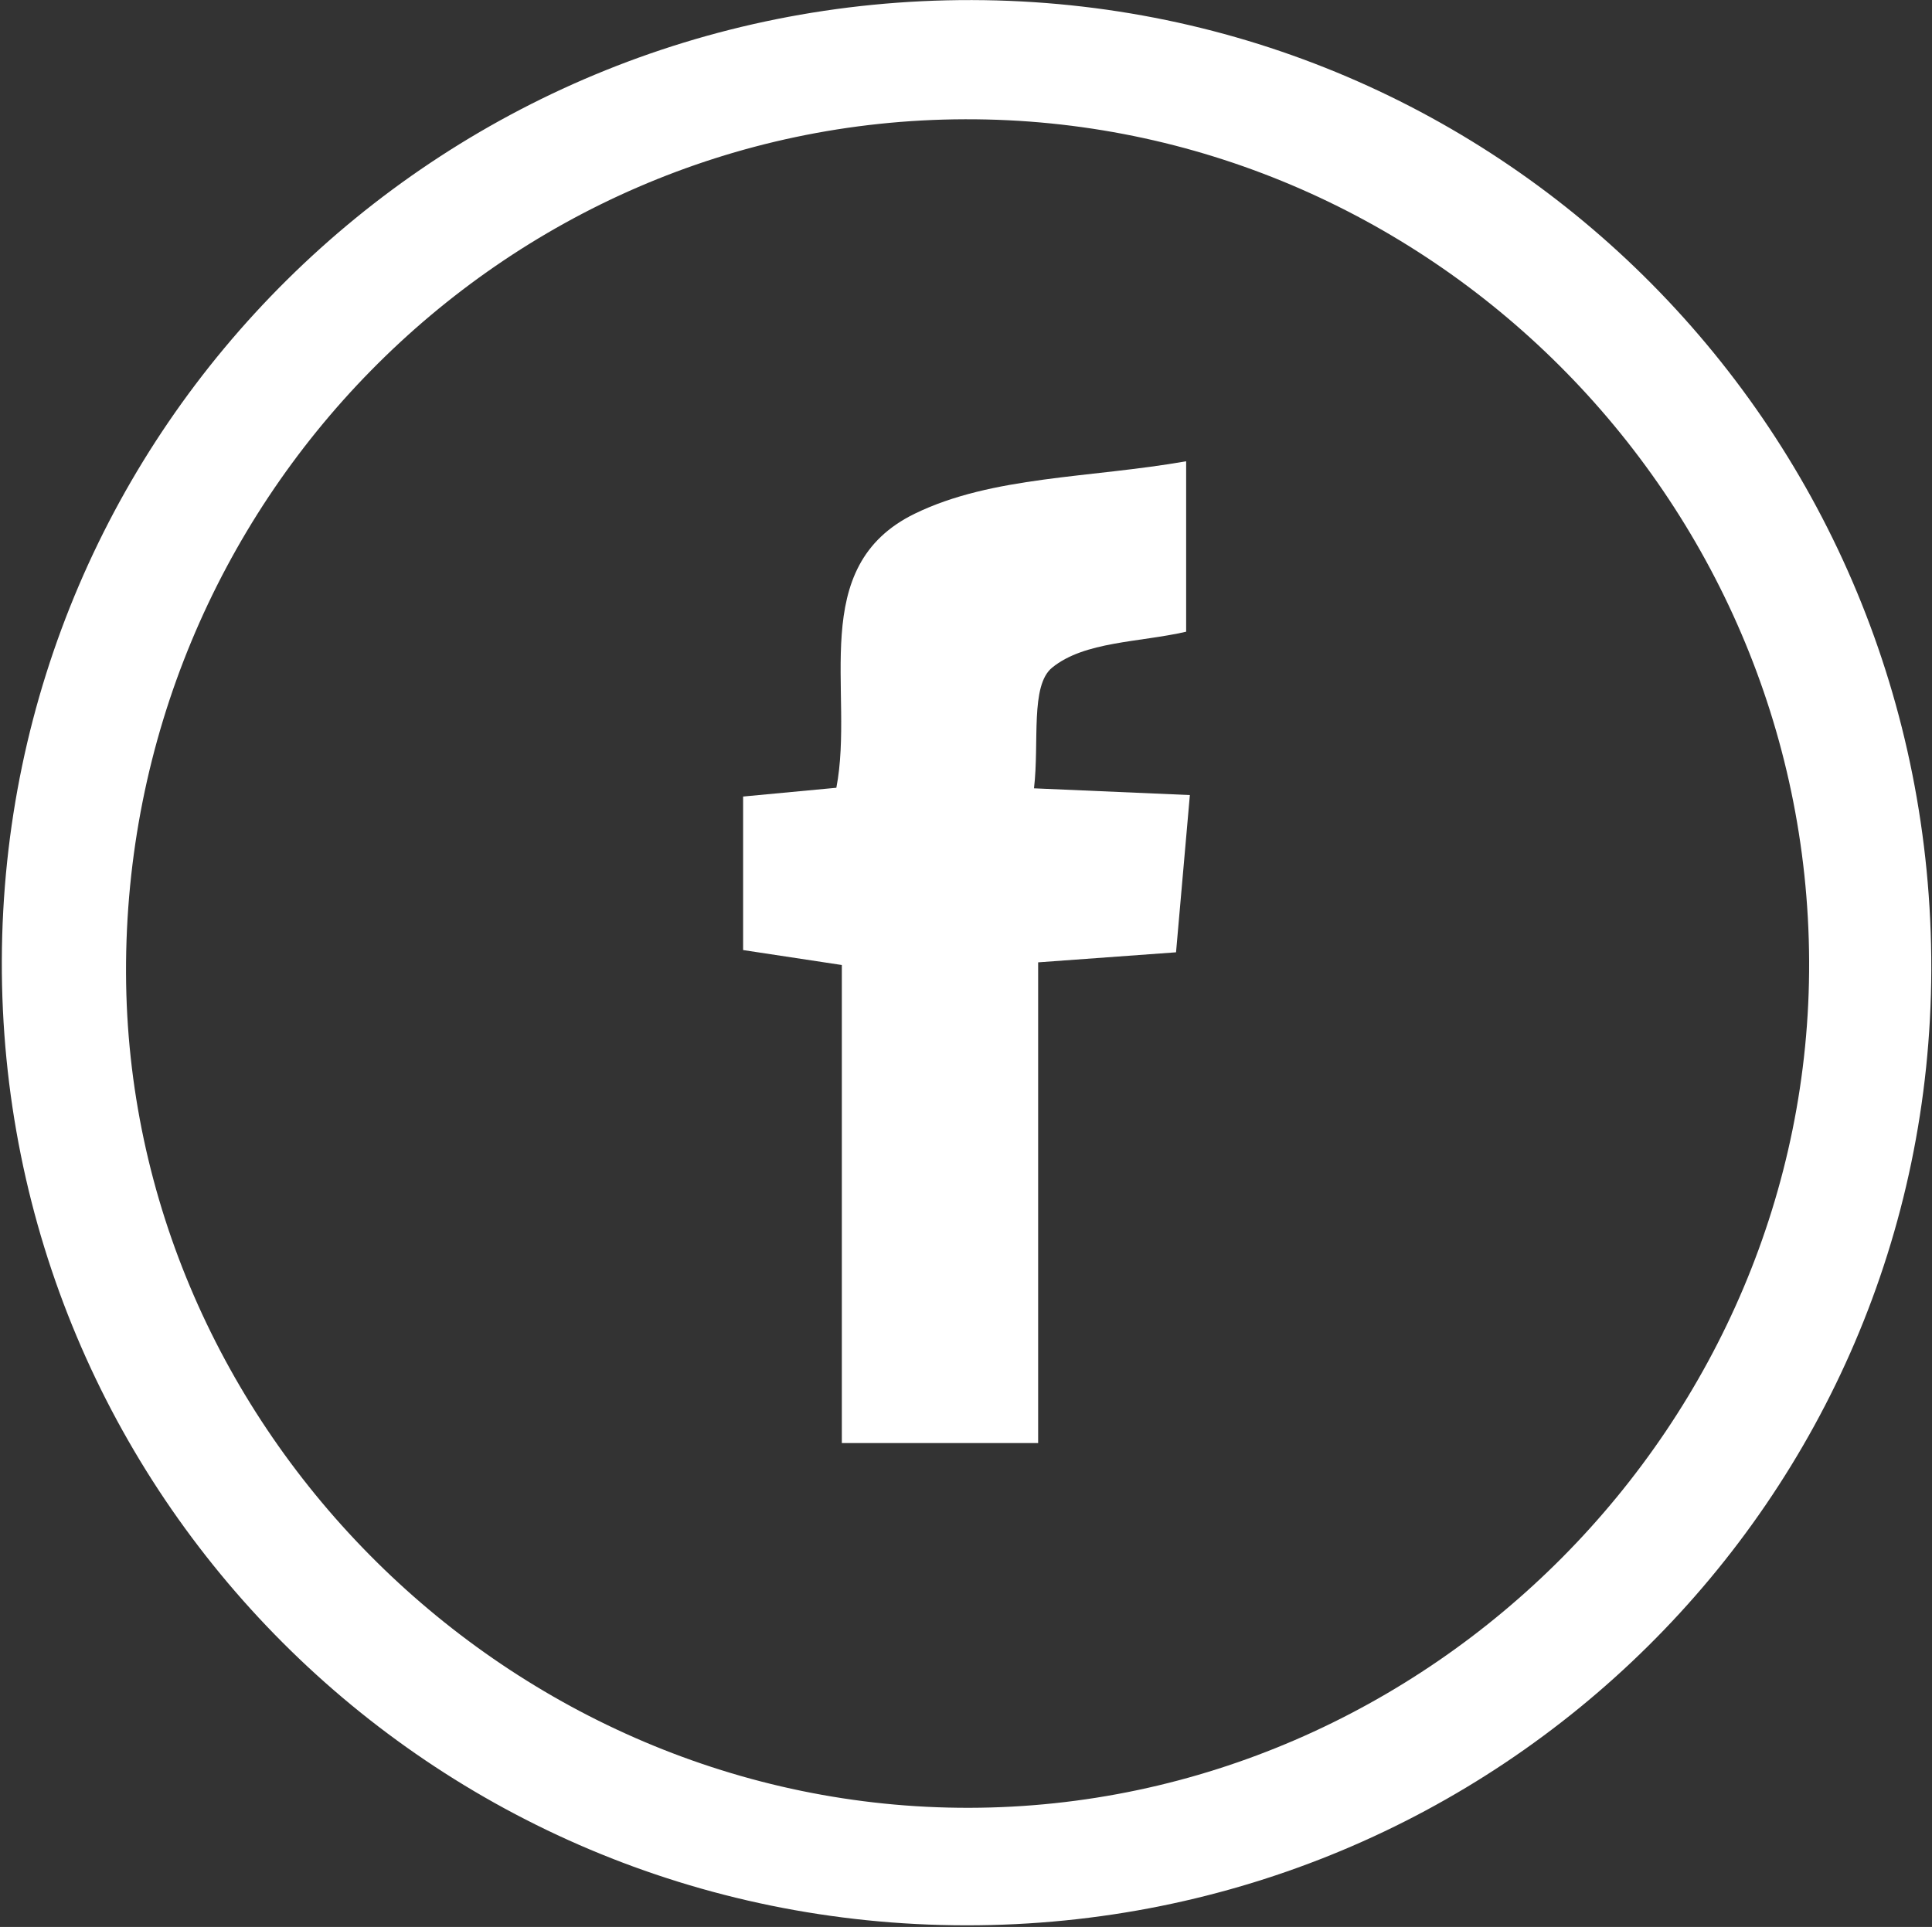 <svg xmlns="http://www.w3.org/2000/svg" width="27.517" height="27.45" viewBox="721.25 2581.3 27.517 27.45"><rect x="721.25" y="2581.3" width="27.517" height="27.45" fill="#333333" stroke="none"/><g data-name="CompositeLayer"><path d="M731.834 2594.834v-2.187l1.328-.125c.265-1.373-.434-3.149 1.118-3.905 1.106-.538 2.491-.505 3.864-.746v2.428c-.663.153-1.445.135-1.908.511-.315.255-.181 1.062-.259 1.72l2.22.096-.197 2.24-1.964.143v6.848h-2.796v-6.81l-1.406-.213Z" fill="#fff" fill-rule="evenodd" data-name="Tracciato 293"/><path d="M735.091 2581.301c7.596.017 13.686 6.174 13.666 13.814-.02 7.54-6.159 13.618-13.747 13.612-7.619-.006-13.759-6.151-13.734-13.746.025-7.588 6.195-13.697 13.815-13.68Zm11.926 13.689c-.029-6.608-5.442-12.008-12.021-11.991-6.608.016-11.972 5.474-11.951 12.16.02 6.495 5.483 11.906 12.008 11.894 6.56-.012 11.993-5.49 11.964-12.063Z" fill="#fff" fill-rule="evenodd" data-name="Tracciato 292"/></g></svg>